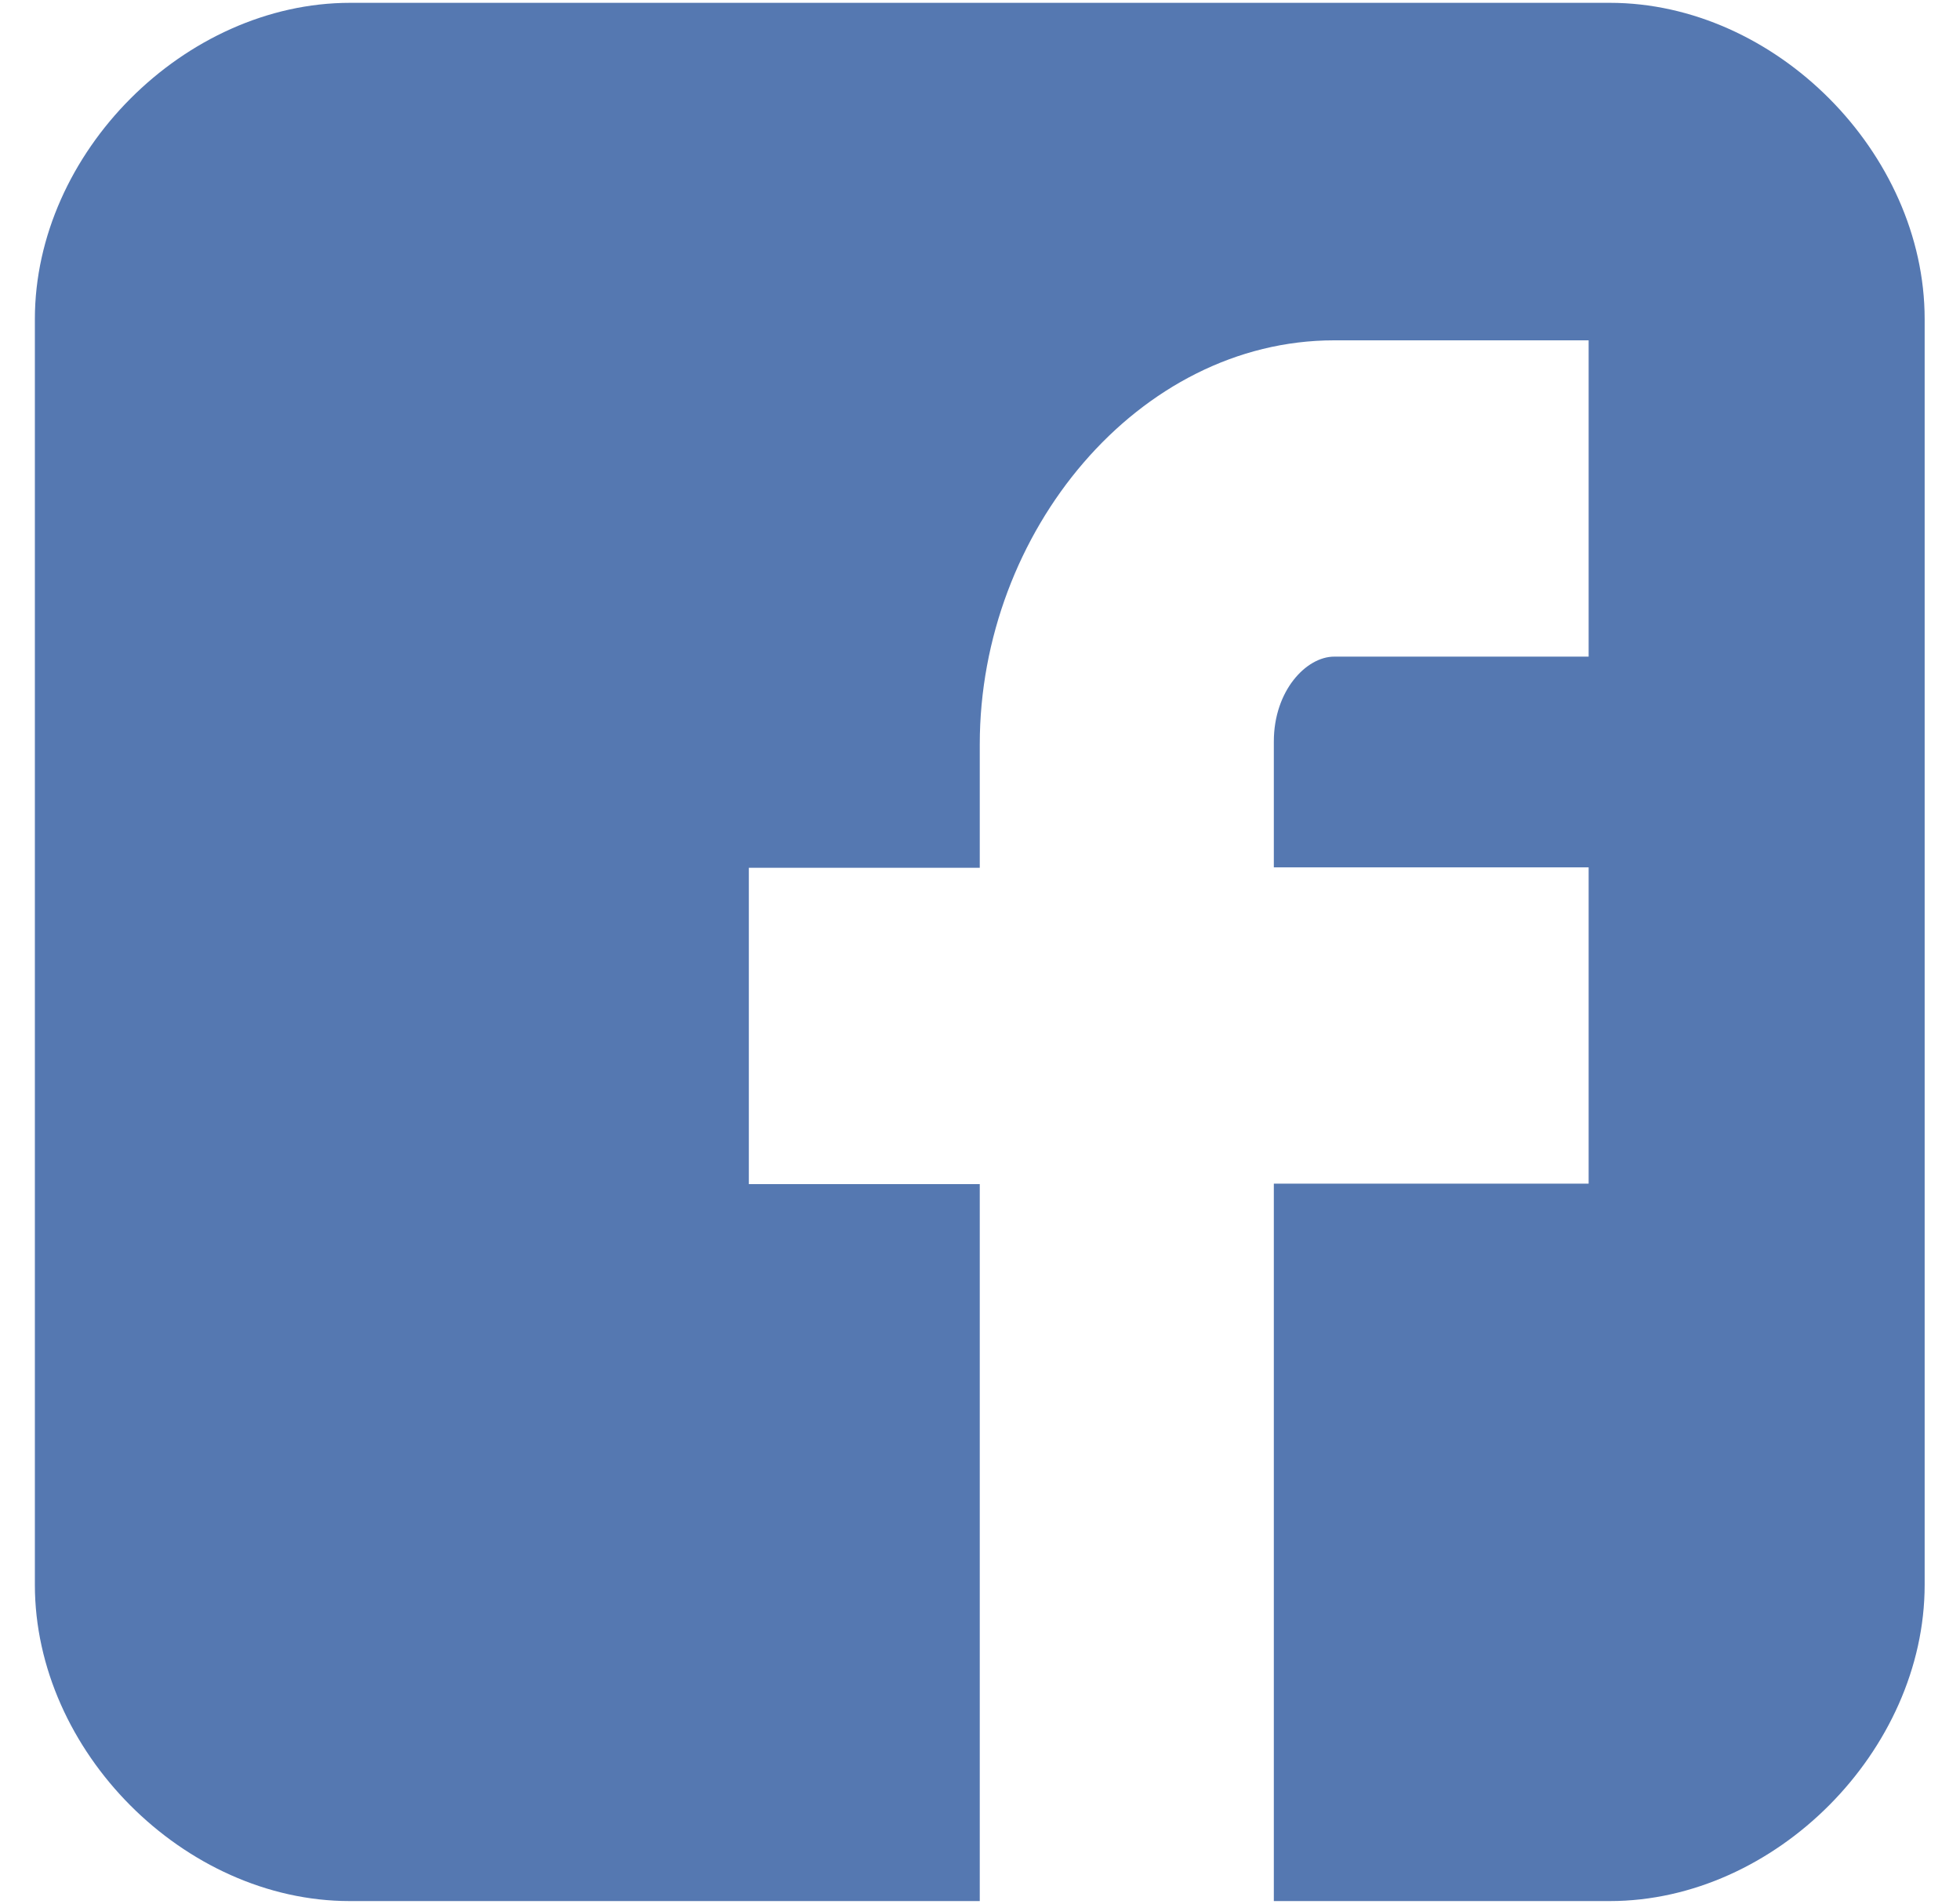 <?xml version="1.0" encoding="utf-8"?>
<!-- Generator: Adobe Illustrator 22.0.1, SVG Export Plug-In . SVG Version: 6.00 Build 0)  -->
<svg version="1.1" id="Capa_1" xmlns="http://www.w3.org/2000/svg" xmlns:xlink="http://www.w3.org/1999/xlink" x="0px" y="0px"
	 viewBox="0 0 415.9 404" style="enable-background:new 0 0 415.9 404;" xml:space="preserve">
<style type="text/css">
	.st0{fill:#5578B1;}
	.st1{fill:#5B5B5B;}
</style>
<g>
	<g>
		<path class="st0" d="M-710.9,126.4c6.3,4.5,25.4,17.8,57.1,39.9c31.8,22.1,56.1,39.1,73,51.1c1.9,1.3,5.8,4.2,11.8,8.5
			c6,4.4,11.1,7.9,15,10.6c4,2.7,8.8,5.7,14.5,9.1c5.7,3.4,11,5.9,16,7.5c5,1.7,9.7,2.5,13.9,2.5h0.3h0.3c4.3,0,8.9-0.8,13.9-2.5
			c5-1.7,10.4-4.2,16-7.5c5.7-3.4,10.5-6.4,14.5-9.1c4-2.7,9-6.2,15-10.6c6-4.4,10-7.2,11.8-8.5c17.1-11.9,60.6-42.3,130.4-90.9
			c13.6-9.5,24.9-21,34-34.4c9.1-13.4,13.7-27.5,13.7-42.2c0-12.3-4.4-22.9-13.2-31.6C-281.6,9.4-292,5-304.1,5h-410.2
			c-14.3,0-25.3,4.8-33,14.5c-7.7,9.7-11.6,21.8-11.6,36.4c0,11.8,5.1,24.5,15.3,38.2C-733.3,107.8-722.4,118.6-710.9,126.4z"/>
		<path class="st0" d="M-287.4,156.4c-60.9,41.4-107.2,73.6-138.8,96.5c-10.6,7.8-19.2,13.9-25.8,18.3c-6.6,4.4-15.4,8.9-26.3,13.4
			c-11,4.6-21.2,6.9-30.6,6.9h-0.3h-0.3c-9.5,0-19.7-2.3-30.7-6.9c-11-4.6-19.7-9-26.3-13.4c-6.6-4.4-15.2-10.5-25.8-18.3
			c-25.1-18.5-71.2-50.7-138.5-96.5c-10.6-7.1-20-15.2-28.1-24.3v222.2c0,12.3,4.4,22.9,13.1,31.6c8.7,8.8,19.2,13.2,31.5,13.2
			h410.2c12.3,0,22.8-4.4,31.5-13.2c8.7-8.8,13.1-19.3,13.1-31.6V132C-267.5,141-276.8,149.1-287.4,156.4z"/>
	</g>
</g>
<g>
	<path id="Facebook__x28_alt_x29__1_" class="st0" d="M408.4,67.7c0-35.3-31.7-67.1-66.8-67.1H74.3C39.2,0.6,7.4,32.4,7.4,67.7
		v268.5c0,35.3,31.7,67.1,66.8,67.1h133.7V251.2h-49v-67.1h49v-26.2c0-45.1,33.7-85.7,75.2-85.7h54v67.1h-54
		c-5.9,0-12.8,7.2-12.8,18v26.7h66.8v67.1h-66.8v152.2h71.3c35.1,0,66.8-31.9,66.8-67.1V67.7z"/>
</g>
<g>
	<g>
		<path class="st0" d="M774.9,83L610.8,230.5c0,0.2,0,0.5-0.1,0.9c-0.1,0.4-0.1,0.7-0.1,0.9v149.3c0,5.4,1.8,10.1,5.4,14
			c3.6,3.9,7.9,5.9,12.8,5.9h109.6V282.1h73.1v119.4h109.6c4.9,0,9.2-2,12.8-5.9c3.6-3.9,5.4-8.6,5.4-14V232.3
			c0-0.8-0.1-1.5-0.3-1.9L774.9,83z"/>
		<path class="st0" d="M1001.9,196.9l-62.5-56.6V13.3c0-2.9-0.9-5.3-2.6-7.2c-1.7-1.9-3.9-2.8-6.6-2.8h-54.8c-2.7,0-4.9,0.9-6.6,2.8
			c-1.7,1.9-2.6,4.3-2.6,7.2V74l-69.7-63.5c-6.1-5.4-13.3-8.1-21.7-8.1c-8.4,0-15.6,2.7-21.7,8.1L547.9,196.9
			c-1.9,1.7-2.9,3.9-3.1,6.7c-0.2,2.8,0.5,5.2,2,7.3l17.7,23c1.5,1.9,3.5,3,6,3.4c2.3,0.2,4.6-0.5,6.9-2.2L774.9,55.7l197.6,179.5
			c1.5,1.4,3.5,2.2,6,2.2h0.9c2.5-0.4,4.5-1.6,6-3.4l17.7-23c1.5-2.1,2.2-4.5,2-7.3C1004.8,200.8,1003.8,198.5,1001.9,196.9z"/>
	</g>
</g>
<g>
	<path class="st0" d="M1425.2,41c-26-26.1-57.5-39.1-94.3-39.1c-36.8,0-68.3,13-94.3,39.1c-26.1,26.1-39.1,57.5-39.1,94.3
		c0,18.9,2.9,34.5,8.6,46.6l95.1,201.6c2.6,5.7,6.6,10.2,12.1,13.5c5.5,3.3,11.3,5,17.6,5c6.3,0,12.1-1.7,17.6-5
		c5.5-3.3,9.6-7.8,12.4-13.5l94.8-201.6c5.7-12.2,8.6-27.7,8.6-46.6C1464.3,98.5,1451.3,67.1,1425.2,41z M1378.1,182.5
		c-13,13-28.7,19.5-47.2,19.5c-18.4,0-34.1-6.5-47.2-19.5c-13-13-19.5-28.7-19.5-47.2c0-18.4,6.5-34.1,19.5-47.2
		c13-13,28.7-19.5,47.2-19.5c18.4,0,34.1,6.5,47.2,19.5c13,13,19.5,28.7,19.5,47.2S1391.1,169.4,1378.1,182.5z"/>
</g>
<g>
	<g>
		<path class="st0" d="M2071.4,318c0.9,6.5-1.1,12.2-5.9,17l-56.5,56.1c-2.5,2.8-5.9,5.2-10,7.2c-4.1,2-8.1,3.3-12.1,3.8
			c-0.3,0-1.1,0.1-2.6,0.2c-1.4,0.1-3.3,0.2-5.5,0.2c-5.4,0-14.1-0.9-26.1-2.8c-12-1.8-26.8-6.4-44.2-13.6
			c-17.4-7.2-37.2-18.1-59.3-32.5c-22.1-14.4-45.6-34.3-70.5-59.5c-19.8-19.5-36.2-38.2-49.3-56.1c-13-17.8-23.5-34.3-31.4-49.5
			c-7.9-15.2-13.9-28.9-17.8-41.2c-4-12.3-6.7-22.9-8.1-31.9s-2-15.9-1.7-21s0.4-7.9,0.4-8.5c0.6-4,1.8-8,3.8-12.1
			c2-4.1,4.4-7.4,7.2-10l56.5-56.5c4-4,8.5-5.9,13.6-5.9c3.7,0,6.9,1.1,9.8,3.2s5.2,4.7,7.2,7.9l45.5,86.2c2.5,4.5,3.3,9.5,2.1,14.9
			s-3.5,9.9-7.2,13.6l-20.8,20.8c-0.6,0.6-1.1,1.5-1.5,2.8s-0.6,2.3-0.6,3.2c1.1,5.9,3.7,12.7,7.6,20.4c3.4,6.8,8.6,15.1,15.7,24.9
			c7.1,9.8,17.1,21,30.2,33.8c12.7,13,24.1,23.2,34,30.4c9.9,7.2,18.2,12.5,24.9,15.9c6.7,3.4,11.8,5.5,15.3,6.2l5.3,1.1
			c0.6,0,1.5-0.2,2.8-0.6c1.3-0.4,2.2-0.9,2.8-1.5l24.2-24.6c5.1-4.5,11-6.8,17.8-6.8c4.8,0,8.6,0.8,11.5,2.5h0.4l82,48.4
			C2066.7,307.6,2070.2,312.3,2071.4,318z"/>
	</g>
</g>
<g>
	<g>
		<g>
			<path class="st0" d="M2575.7,0.8h-251.5c-41.7,0-75.5,33.8-75.5,75.5v251.5c0,41.7,33.8,75.5,75.5,75.5h251.5
				c41.7,0,75.5-33.8,75.5-75.5V76.2C2651.2,34.6,2617.4,0.8,2575.7,0.8z M2550.1,156.8l0.2,6.4c0,65.5-49.8,141-141,141
				c-28,0-54-8.2-75.9-22.3c3.9,0.5,7.8,0.7,11.8,0.7c23.2,0,44.6-7.9,61.5-21.2c-21.7-0.4-40-14.7-46.3-34.4c3,0.6,6.1,0.9,9.3,0.9
				c4.5,0,8.9-0.6,13.1-1.7c-22.7-4.6-39.7-24.6-39.7-48.6V177c6.7,3.7,14.3,5.9,22.4,6.2c-13.3-8.9-22-24-22-41.2
				c0-9.1,2.4-17.6,6.7-24.9c24.4,30,60.9,49.7,102.1,51.8c-0.9-3.6-1.3-7.4-1.3-11.3c0-27.3,22.2-49.5,49.6-49.5
				c14.2,0,27.1,6,36.2,15.6c11.3-2.2,21.9-6.4,31.5-12c-3.7,11.6-11.5,21.3-21.8,27.4c10-1.2,19.6-3.9,28.4-7.8
				C2568.2,141.2,2559.8,149.9,2550.1,156.8z"/>
		</g>
	</g>
</g>
<g>
	<g>
		<path class="st1" d="M-509.2,562.1c-110.8,0-201,90.2-201,201s90.2,201,201,201s201-90.2,201-201S-398.3,562.1-509.2,562.1z
			 M-509.2,921.3c-87.2,0-158.2-71-158.2-158.2s71-158.2,158.2-158.2s158.2,71,158.2,158.2S-421.9,921.3-509.2,921.3z"/>
		<path class="st1" d="M-404.4,756.9h-90.3V648.2c0-9.1-7.4-16.5-16.5-16.5s-16.5,7.4-16.5,16.5v125.1c0,9.1,7.4,16.5,16.5,16.5
			h106.9c9.1,0,16.5-7.4,16.5-16.5C-387.9,764.3-395.3,756.9-404.4,756.9z"/>
	</g>
</g>
<g>
	<path class="st1" d="M327.8,663c-17.8-30.5-42-54.7-72.5-72.5c-30.5-17.8-63.9-26.7-100-26.7c-36.1,0-69.5,8.9-100,26.7
		c-30.5,17.8-54.7,42-72.5,72.5c-17.8,30.5-26.7,63.9-26.7,100c0,36.1,8.9,69.5,26.7,100c17.8,30.5,42,54.7,72.5,72.5
		c30.5,17.8,63.9,26.7,100,26.7s69.5-8.9,100-26.7c30.5-17.8,54.7-42,72.5-72.5c17.8-30.5,26.7-63.9,26.7-100
		C354.6,726.9,345.7,693.6,327.8,663z M180.2,867.9c-1.7-2.1-2.3-3.8-1.8-5.2c-0.2,0.9-0.8,1.6-1.8,2.3c-0.9-1-2.4-2.3-4.7-3.9
		c-2.3-1.6-3.8-2.9-4.7-3.9c-0.3-0.5-0.8-1.3-1.4-2.2c-0.6-1-1.4-2.2-2.3-3.8c-0.9-1.6-1.6-2.9-2.1-4c-0.4-1.1-0.5-1.8-0.1-1.9
		c-3.3,1.4-8,0.4-14.3-2.9c-1.2-0.7-3-2.5-5.4-5.4c-2.4-2.9-4.9-4.2-7.5-3.9c-0.9,0.2-2,0.5-3.5,0.9c-1.5,0.4-2.7,0.6-3.8,0.6
		c-1,0-2.4-0.3-4.2-1c-1.4-0.5-3.2-1.5-5.6-3c-2.3-1.5-3.9-2.4-4.8-2.7c-2.2-1.2-3.4-1.8-3.4-1.8l-4.2-2.1c-1-0.5-2.1-1.3-3.2-2.5
		c-1.1-1.1-1.9-2.3-2.2-3.5c-0.3-1-0.8-3.1-1.3-6.2c-0.5-3.1-1.2-5.4-2.1-6.7c-1-1.7-2.5-3.5-4.4-5.2c-1.9-1.7-3.6-2.6-5.2-2.6
		c1.4,0,1.4-1.2,0-3.5c-1.4-2.3-2.6-4-3.6-5.1c-0.3-0.3-1.4-1.5-3.1-3.4c-1.7-1.9-3.2-3.5-4.4-4.9c-1.2-1.4-2.3-3-3.1-4.8
		c-0.9-1.8-1-3.3-0.5-4.5c0.2-0.2,0-0.4-0.5-0.8c-0.5-0.3-1.2-0.7-1.9-1c-0.8-0.3-1.5-0.6-2.2-0.9c-0.7-0.3-1.2-0.4-1.6-0.4
		c0.3,0.7,0.7,1.9,1.2,3.8c0.4,1.8,0.9,3.2,1.4,4c0.3,0.7,1.8,3.2,4.4,7.5c4.5,7.3,6.6,12.6,6.2,16.1c-1,0.3-1.7,0.2-2.1-0.5
		c-0.3-0.7-0.6-1.6-0.8-2.9c-0.2-1.2-0.3-2.1-0.5-2.6c-0.5-1-1.9-2.2-4-3.4c-2.2-1.2-3.5-2.4-4-3.6c0.2,0,0.4-0.1,0.6-0.3
		c0.3-0.2,0.5-0.3,0.6-0.3c0.2-1.6-0.7-3.5-2.7-6c-2-2.4-2.8-4.1-2.5-5.2c-1.4-1-2.6-3.1-3.6-6.1c-1-3-1.9-5-2.6-5.8
		c-0.7-1-1.6-1.9-2.6-2.7c-1-0.8-2.3-1.6-3.9-2.6c-1.6-1-2.6-1.6-3.1-1.9c-0.3-0.2-1-0.9-2.1-2.3c-5.7-6.9-7.4-10.6-5.2-11.2
		c-2.2,0.5-4.1-1.2-5.6-5.1c-1.5-3.9-1.9-6.9-1.4-9l-0.5-0.3c0.2-0.7,0.3-2.7,0.3-6.1c0-3.4,0.2-6.4,0.6-9.2
		c0.4-2.8,1.3-4.2,2.5-4.2c-1.2,0.2-2.1-0.9-2.7-3.2c-0.6-2.3-0.6-3.9-0.1-4.8c0.2-0.5,1-0.2,2.3,1c1.4,1.2,2.2,2,2.3,2.3
		c2.2-1.2,3.1-2.8,2.6-4.7c-0.3-0.7-2.2-2.5-5.4-5.4c-7.4-4.8-11.2-7.2-11.4-7c1-1.9,0.8-3.5-0.8-4.9c-1.7,1-2.7,1.3-3,0.8
		c-0.3-0.5-0.5-1.5-0.6-2.9c-0.2-1.4-0.6-2.2-1.3-2.3c-0.9-0.2-1.9-0.9-3.1-2.1c15.4-24.6,35.7-43.8,61-57.6c1-0.2,2.9-0.3,5.7-0.3
		c1.4,0.2,2.7,0.6,3.9,1.3c1.2,0.7,2.5,1.6,3.8,2.9c1.3,1.2,2.3,2.1,3,2.6c0.3-1-0.1-2.6-1.3-4.7c0.3-1,2.2-2.1,5.7-3.1
		c4-0.5,6.6-0.4,7.8,0.3c-1-1.6-2.8-3.7-5.2-6.5l-1.3,1.3c-1.4-1.2-5-0.6-10.9,1.8c-0.3,0.2-1.2,0.6-2.6,1.4
		c-1.4,0.8-2.5,1.3-3.4,1.7c-1,0.3-2.1,0.4-3.1,0.3c8.3-4.5,16.4-8,24.4-10.6c0.5,0.3,1.4,1.1,2.6,2.2c1.2,1.1,2.2,1.9,2.9,2.5
		c-0.5-0.3-0.9-0.2-1,0.5c-0.7,2.1-0.7,3.8,0,5.2c0.9,1.2,2,1.9,3.5,2.1c1.5,0.2,3.2,0.1,5.3-0.3c2.1-0.3,3.5-0.5,4.2-0.5l2.6,0.3
		c5.5,0.5,7.7,0,6.5-1.6c0.5,0.7,1.1,2.1,1.8,4.3c0.7,2.2,1.5,3.7,2.3,4.5c0.9-0.7,1-1.9,0.5-3.6c-0.5-1.7-0.5-2.9,0-3.6
		c0.2-0.3,0.7-0.7,1.6-1c0.9-0.3,1.9-0.7,3-1.2c1.1-0.4,1.9-0.7,2.2-0.9c1-0.7,0.3-1.9-2.1-3.6c-0.3-0.2-1.1-0.4-2.2-0.8
		c-1.1-0.3-2.1-0.7-3-1c-0.9-0.3-1.8-0.8-2.7-1.4c-1-0.6-1.4-1.3-1.3-2.1c0.1-0.8,0.6-1.8,1.4-3c1-0.9,2.7-1.2,5.1-1
		c2.3,0.2,4.1,0.6,5.3,1.3c4.7,2.6,5.4,4.9,2.1,7c1.7,0.2,3.8,0.9,6.2,2.1c2.4,1.2,3.4,2.5,2.9,3.9c1.4-2.6,2.8-3.9,4.2-3.9
		c0.9,0.2,1.7,1.3,2.5,3.5c0.8,2.2,1.3,3.3,1.4,3.5c1.4,1.9,2.8,2.3,4.2,1.3c1.4-1,2.8-2.5,4.3-4.5c1.5-2,2.3-2.9,2.5-2.7
		c-1.7-0.7-1.9-1.4-0.5-2.1c2.6-1.6,4.9-2,7-1.3c0.5,0.3,1.2,1.1,2.1,2.3c1.6,3.1,1.3,4.6-0.8,4.4c1.6,1.4,2.2,3.1,1.9,5.2
		c-0.3,2.1-1.6,3-4,2.9c-0.9,0-2.1-0.4-3.8-1.3c-1.6-0.9-2.9-1.3-3.8-1.4c-0.9-0.1-2.1,0.4-3.6,1.4c-0.7,0.9-1.6,2.3-2.7,4.4
		c-1.1,2.1-2.1,3.5-3,4.4c-2.6,2.6-6.9,3.5-13,2.9c0.5,0,0.5,0.5-0.1,1.6c-0.6,1-1.4,2.2-2.5,3.5c-1,1.3-1.6,2-1.8,2.2
		c-1.6,1.7-2.6,3.7-3.1,6c0,0.3-0.1,1.5-0.3,3.5c-0.2,2-0.5,3.5-1,4.5c2.1-0.5,3.7,0.5,4.9,3.1c1,2.4,1,3.7,0,3.9
		c5.7-0.9,10.7-0.5,15.1,1c6.2,2.2,9.8,4.5,10.6,6.7c1-1.6,3.5-1.6,7.5-0.3c1.6,0.9,2.9,3.5,4.2,7.8c0.7,2.6,1.9,4.8,3.5,6.7
		c1.6,1.9,3.4,2.4,5.3,1.6l0.8-0.5c0.7-0.3,1.3-0.6,1.7-0.9c0.4-0.3,0.9-0.6,1.4-1c0.5-0.4,0.8-0.8,0.9-1.2c0.1-0.3,0-0.7-0.4-1
		c-1.2-1-2.1-2.5-2.7-4.3c-0.6-1.8-0.5-3.4,0.4-4.8c0.5-0.7,1.9-1.7,4.1-3.1c2.3-1.4,3.6-2.8,4.2-4.2c0.7-2.2-0.2-4.1-2.6-5.6
		c-2.4-1.5-3.6-2.8-3.6-4c0-0.9,0.6-1.9,1.7-3.1c1.1-1.2,1.6-2.3,1.4-3.4c0-0.5-0.3-1.6-0.9-3.2c-0.6-1.6-1-2.9-1-3.6
		c-0.1-0.8,0.3-1.7,1.2-2.7c1.2-0.7,4.1-0.6,8.6,0.1c4.5,0.8,7.4,1.6,8.8,2.5c0.5,0.3,1.6,0.9,3.4,1.6c1.7,0.7,3.2,1.4,4.5,2.2
		c1.3,0.8,2,1.5,2.2,2.2h-1.3c1.2,1,1.9,2.2,2.2,3.6c0.3,1.4-0.4,2.4-1.9,3.1c1-0.2,2.4,0.1,4.2,0.8c2.8,1,2.9,2,0.3,2.9
		c0.5-0.2,1.3-0.3,2.2-0.5c1-0.2,1.7-0.4,2.2-0.8c0.3-0.2,0.8-0.5,1.3-0.9c0.5-0.4,0.9-0.7,1.2-0.8c0.3-0.1,0.6-0.2,1.2-0.3
		c0.5-0.1,1,0,1.5,0.4c0.2,0,0.6-0.4,1.2-1.3c0.6-0.9,1.3-1.7,1.9-2.6c0.7-0.9,1.3-1.3,1.8-1.3c0.5,0,1,0.2,1.4,0.6
		c0.4,0.4,0.8,0.9,1,1.4c0.3,0.5,0.5,1.1,0.8,1.7c0.3,0.6,0.5,1.1,0.6,1.4c0.3,0.9,1.2,1.8,2.5,2.7c1.3,0.9,2.1,1.9,2.5,2.7
		c0.2,0.5,0.5,1.8,1,3.9c0.5,2.1,1.2,3.5,2.1,4.3c0.9,0.8,2.2,1.4,3.9,1.9c0.3,0.2,1.1,0.1,2.3-0.3c1.2-0.3,2.2-0.4,3-0.3
		c0.8,0.2,1.2,0.9,1.2,2.1c1-1,1.6-1.7,1.6-2.1c0.2,2.2,0.7,4.1,1.7,5.4c1,1.4,2.5,2,4.5,1.8l-0.5,5.7c-0.5,0.9-1.8,1.5-3.9,1.9
		c-2.1,0.4-3.4,0.8-3.9,1.2c-0.5,0.2-1.8,1.2-3.8,3.1c-2,1.9-2.8,3-2.5,3.4c-2.9-3.3-7.4-4.2-13.2-2.9c-6.6,1-11.1,2.1-13.5,3.1
		c-2.8,1.4-4.7,2.7-5.7,3.9c-0.2,0.2-0.5,0.8-0.9,1.8c-0.4,1-0.9,2-1.3,2.9c-0.4,0.9-0.8,1.3-1.2,1.3c1-0.2,2.2-1,3.5-2.5
		c1.3-1.5,2.1-2.3,2.5-2.5c4.5-2.9,8.2-4,11.2-3.1c3.8,1,4.4,2.4,1.8,4.2c-0.3,0.3-1.3,0.5-2.7,0.4c-1.5-0.1-2.5,0-3,0.1
		c1.6,0.3,2.9,0.8,3.9,1.4c1,0.6,1.3,1.4,0.8,2.5c2.8,1.6,3.3,3.3,1.6,5.2c-2.3,2.3-4.9,3.2-8,2.9c0.5,0,0.5,0.3,0,1l-4.4,2.9
		c-0.3,0.2-1.5,0.6-3.4,1.3c-1.9,0.7-3.2,1.5-3.9,2.3c-0.5,0.7-0.8,1.7-0.8,3.1c0,1.4-0.1,2.4-0.3,3.1c-0.2,0.7-0.9,0.9-2.1,0.5
		c-0.5,1-2.1,1.9-4.8,2.5c-2.7,0.6-4.5,1.5-5.3,2.7c1,1.4,1,2.8-0.3,4.2c-2.1,1.7-3.9,1.6-5.4-0.5c-0.9,0.3-1.5,1.2-1.9,2.6
		c-0.4,1.4-1.1,2.3-1.9,2.9c1.2,1.9,1,3.3-0.5,4.2c0.2,0,0.6,0.2,1.2,0.5c0.6,0.3,1.3,0.8,1.9,1.3c0.7,0.5,1.1,0.8,1.3,0.8
		c-0.7,1.6-1.6,2.3-2.9,2.3c1,2.8-0.3,5.8-3.9,9.1c-0.7,0.7-1.8,1.4-3.2,2.1c-1.5,0.7-2.8,1.3-4,1.7c-1.2,0.4-1.9,0.7-2.1,0.9
		c-1.7,1.6-3,3.2-3.9,4.8c-0.9,1.6-1,3.2-0.4,4.8c0.6,1.6,2.2,2.6,4.8,3.1l0.3,2.1v4.7l0.3,2.1c0.2,1.2,0.3,2.3,0.4,3.2
		c0.1,1,0.1,2.2,0,3.6c-0.1,1.5-0.5,2.3-1.2,2.5c-0.7,0.2-1.6,0-2.9-0.5c-1.4-0.7-3-4.5-4.9-11.4c-0.3-1.7-1.4-3.8-3.1-6.2
		c-0.9,0.9-1.6,1.4-2.2,1.7c-0.6,0.3-1,0.3-1.3,0.1c-0.3-0.2-0.7-0.6-1.4-1.2c-0.7-0.6-1.3-1.1-1.8-1.4c-0.9-0.5-2.4-1-4.5-1.3
		c-2.2-0.3-3.5-0.8-4-1.3c-4.2,3.1-6.7,2.3-7.5-2.3c-0.3,0.9-0.3,2,0.1,3.5c0.4,1.5,0.6,2.3,0.6,2.5c-1.2,2.3-3.1,2.4-5.7,0.5
		c-1-1-3.4-1.2-7.1-0.4c-3.7,0.8-6.2,0.9-7.4,0.4c0.2,0,0.5,0.3,1,0.8c0.5,0.3,0.9,0.6,1,0.8c-0.2,0.7-0.4,1.2-0.8,1.6
		c-0.3,0.3-0.7,0.5-1,0.4c-0.3-0.1-0.7-0.1-1.2,0c-0.4,0.1-0.8,0.2-1.2,0.4c-0.7,0.5-1.6,1.4-2.6,2.7c-1,1.3-1.8,2.1-2.3,2.5
		c1,2.8,1.5,4.9,1.4,6.4c-0.1,1.5-0.3,3.6-0.8,6.5s-0.6,5.1-0.6,6.9c0,2.8,0.8,6,2.5,9.6c1.6,3.6,3.6,6.1,5.8,7.5
		c1.2,0.7,3.3,1.1,6.2,1.3c2.9,0.2,5,0,6.2-0.5c1-0.5,1.8-1.1,2.3-1.8c0.5-0.7,1-1.7,1.3-3c0.3-1.3,0.6-2.2,0.8-2.7
		c1.2-3.3,3.5-5,6.7-5.2c2.1-0.2,3.6,0,4.5,0.6c1,0.6,1.3,1.4,1.2,2.5c-0.2,1-0.5,2.1-1,3.2c-0.5,1.1-1.2,2.4-1.9,3.8
		c-0.8,1.4-1.3,2.4-1.4,3.1c-0.3,1.4-0.7,3.3-0.9,5.8c-0.3,2.5-0.5,4-0.7,4.5c0.3,0.2,1.6,0.3,3.9,0.3c0-0.3,0.1-0.9,0.4-1.7
		c0.3-0.8,0.4-1.3,0.4-1.4c0.9,1.4,2.3,2.2,4.2,2.3c1.9,0.2,3.3-0.5,4.2-2.1c0.3,0.5,1.4,1.8,3.1,3.9c1.7,2.1,2.7,3.8,2.9,5.2
		c0.2,0.7,0.5,1.8,1,3.4c0.5,1.6,0.7,2.6,0.5,3.2c-0.2,0.6-1,0.9-2.6,0.9c-0.7,0-1.1,0.3-1.3,0.8c-0.2,0.5-0.2,1.2,0,1.9
		c0.2,0.8,0.4,1.5,0.6,2.2c0.3,0.7,0.6,1.4,1,2.2c0.4,0.8,0.7,1.2,0.7,1.4c3.1,5.7,7.4,7.3,12.7,4.7c0,5-1.2,7.8-3.6,8.3
		C183.5,870.8,182,870,180.2,867.9z M184.1,926.5c-0.3-1.7-0.5-3.1-0.5-4.1c-0.2-1.4,0.4-3.2,1.8-5.6c1.4-2.3,2.1-4.1,2.1-5.3
		c-2.8-0.7-3.8-2.9-3.1-6.7c0.3-2.6,2.9-6.1,7.5-10.4c3.3-2.9,4.3-7.1,3.1-12.5c-0.5-2.2-1-5.5-1.3-9.9c-0.3-4.3-0.7-7.4-1-9.1
		c0,0.5,0.8,1,2.5,1.4c1.6,0.4,2.6,1,3,1.7c0.3-0.5,0.8-1.5,1.3-2.8c0.5-1.4,1-2.4,1.5-3.1c0.3-0.5,1.1-1.2,2.2-1.9
		c1.1-0.8,1.9-1.2,2.2-1.4c0.3-0.2,1.1-0.7,2.3-1.7c1.2-1,2.2-1.7,3-2.2c0.8-0.5,1.8-0.9,3.1-1.2c1.3-0.3,2.2,0.1,2.7,1.2
		c0.9,1,0.7,2.6-0.5,4.8c-1.2,2.2-1.2,3.7,0,4.5c0.2-0.5,0.3-1.7,0.5-3.4c0.2-1.7,0.7-3,1.6-3.9c1-1,2-1.6,3-1.8
		c1-0.2,1.8,0,2.6,0.4c0.8,0.4,1.7,1,2.7,1.8c1,0.8,2,1.3,2.9,1.4c2.6,0.9,5.7,2.8,9.3,5.7c-0.2-0.2-0.2-0.4,0-0.7
		c0.2-0.3,0.5-0.5,1-0.8c0.5-0.3,1-0.5,1.4-0.8c0.4-0.3,0.9-0.5,1.4-0.6l0.8-0.3c1.2,0,2.1-0.1,2.6-0.3c0.5-0.2,1.3,0,2.2,0.5
		c0.9,0.5,1.6,0.9,1.9,1.2c0.3,0.3,1,0.7,1.8,1.4c0.9,0.7,1.5,1.2,1.8,1.6c0.5,0.3,1.5,1,2.9,1.8c1.4,0.9,2.5,1.6,3.2,2.1
		c0.8,0.5,1.5,1.3,2.1,2.3c0.6,1,0.8,2.2,0.7,3.4c1,0.2,3.1,0.9,6.2,2.1c0.5,0.3,1.6,0.7,3.2,0.9c1.6,0.3,2.7,0.7,3.2,1.2
		C250.1,903.9,219.7,920.3,184.1,926.5z"/>
</g>
<g>
	<path class="st1" d="M773.3,814.4L620,767.2v46.4V846c0,36.4,68.6,65.9,153.3,65.9c84.7,0,153.3-29.5,153.3-65.9
		c0-0.3-0.1-0.6-0.1-0.9v-77.9L773.3,814.4z"/>
	<path class="st1" d="M516.4,713l54.7,19.6l4.7-10l20.1-1.7l2.9,3l-17.3,4.1l-2.5,7.4c0,0-39,81.5-33.3,121.4c0,0,24.3,14.5,48.7,0
		l6.5-109v-9.1l36.2-8.2l-2.6,6.3l-27,8.8L620,750l153.2,47.2L926.5,750l103.6-37.1l-256.9-98.8L516.4,713z"/>
</g>
</svg>
